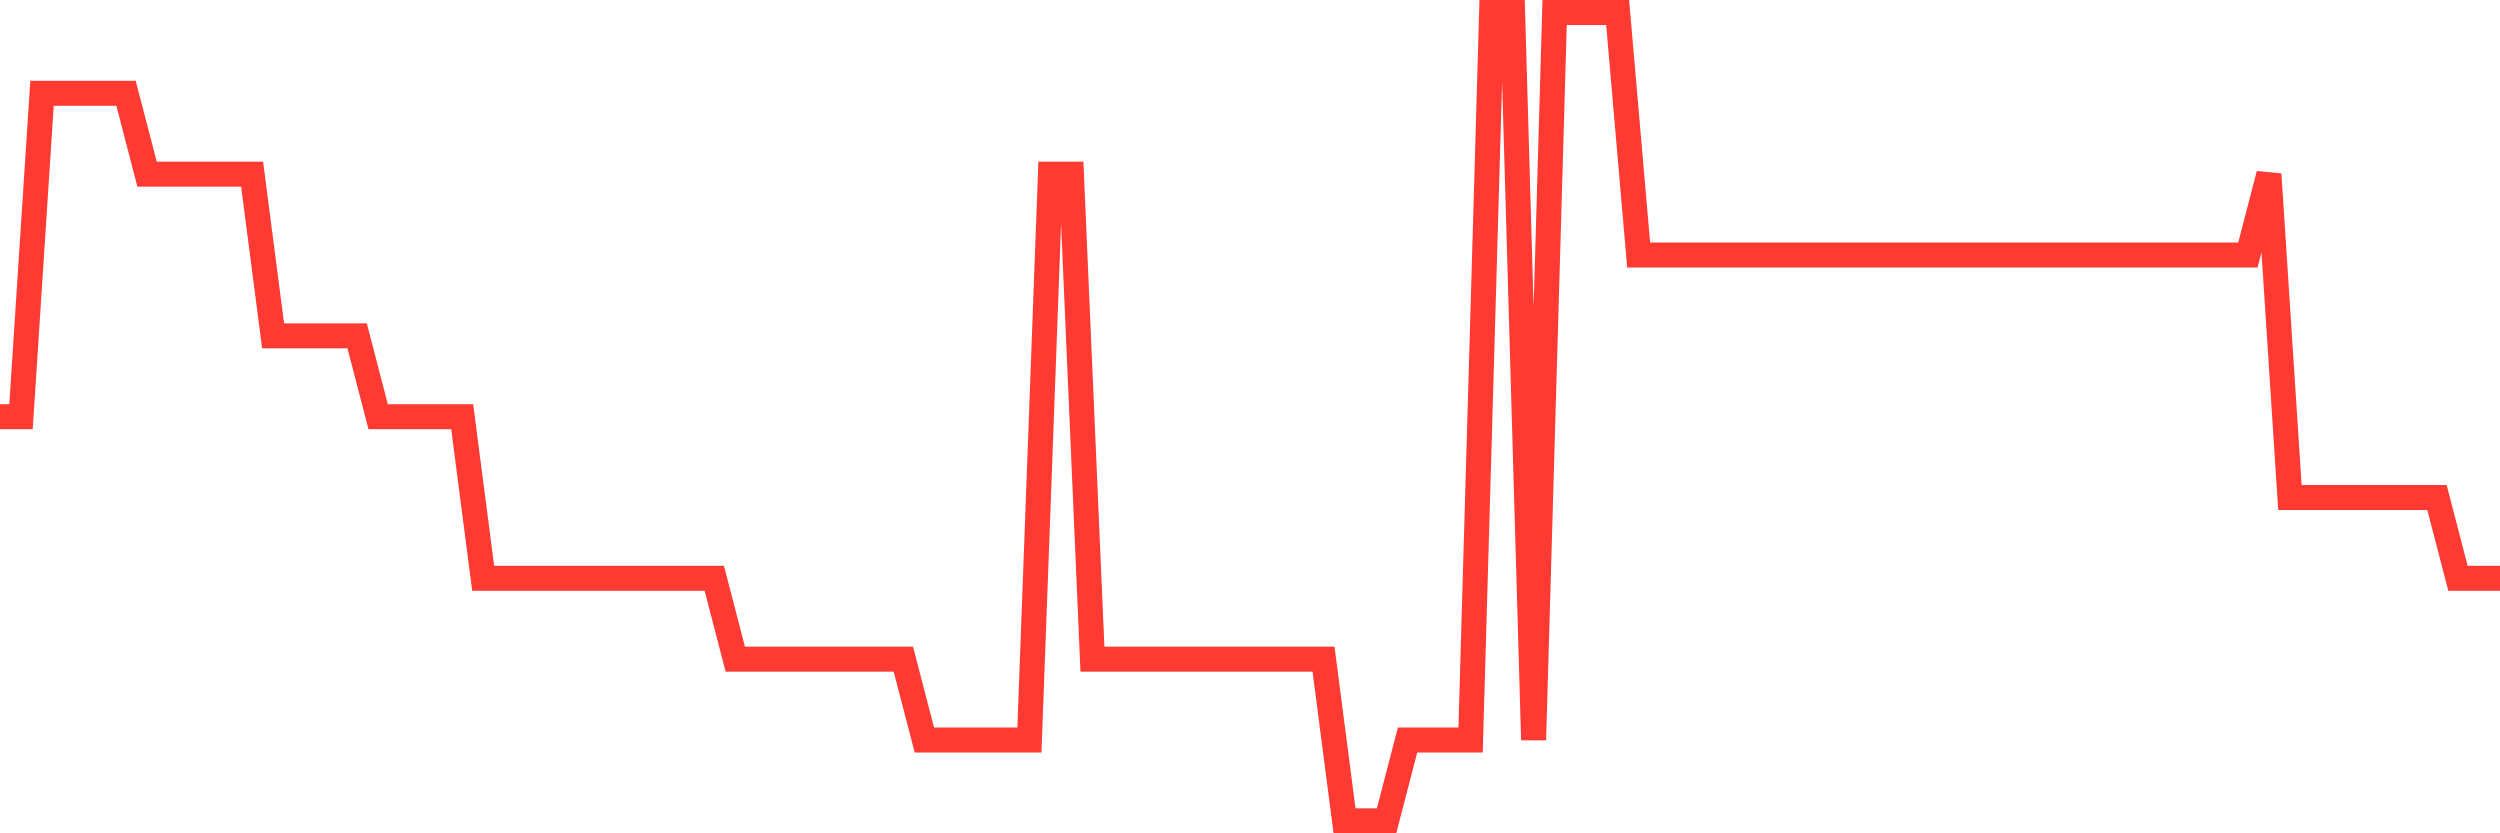 <svg
  xmlns="http://www.w3.org/2000/svg"
  xmlns:xlink="http://www.w3.org/1999/xlink"
  width="120"
  height="40"
  viewBox="0 0 120 40"
  preserveAspectRatio="none"
>
  <polyline
    points="0,20 1.008,20 2.017,4.48 3.025,4.48 4.034,4.48 5.042,4.48 6.05,4.48 7.059,8.36 8.067,8.36 9.076,8.36 10.084,8.36 11.092,8.36 12.101,8.36 13.109,16.12 14.118,16.12 15.126,16.12 16.134,16.12 17.143,16.12 18.151,20 19.16,20 20.168,20 21.176,20 22.185,20 23.193,27.76 24.202,27.76 25.21,27.76 26.218,27.76 27.227,27.76 28.235,27.76 29.244,27.76 30.252,27.76 31.261,27.76 32.269,27.76 33.277,27.76 34.286,27.76 35.294,31.64 36.303,31.64 37.311,31.64 38.319,31.64 39.328,31.64 40.336,31.64 41.345,31.64 42.353,31.64 43.361,31.64 44.37,35.52 45.378,35.52 46.387,35.52 47.395,35.52 48.403,35.52 49.412,35.52 50.42,8.36 51.429,8.36 52.437,31.64 53.445,31.64 54.454,31.64 55.462,31.64 56.471,31.64 57.479,31.64 58.487,31.64 59.496,31.64 60.504,31.64 61.513,31.64 62.521,31.64 63.529,31.64 64.538,39.4 65.546,39.4 66.555,39.4 67.563,35.52 68.571,35.52 69.58,35.52 70.588,35.52 71.597,0.6 72.605,0.6 73.613,35.52 74.622,0.6 75.63,0.6 76.639,0.6 77.647,0.6 78.655,12.24 79.664,12.24 80.672,12.24 81.681,12.24 82.689,12.24 83.697,12.24 84.706,12.24 85.714,12.24 86.723,12.24 87.731,12.24 88.739,12.24 89.748,12.24 90.756,12.24 91.765,12.24 92.773,12.24 93.782,12.24 94.79,12.24 95.798,12.24 96.807,12.24 97.815,12.24 98.824,12.24 99.832,12.24 100.84,12.24 101.849,12.24 102.857,12.24 103.866,12.24 104.874,12.24 105.882,12.24 106.891,12.24 107.899,12.24 108.908,8.36 109.916,23.88 110.924,23.88 111.933,23.88 112.941,23.88 113.95,23.88 114.958,23.88 115.966,23.88 116.975,23.88 117.983,27.76 118.992,27.76 120,27.76"
    fill="none"
    stroke="#ff3a33"
    stroke-width="1.2"
  >
  </polyline>
</svg>